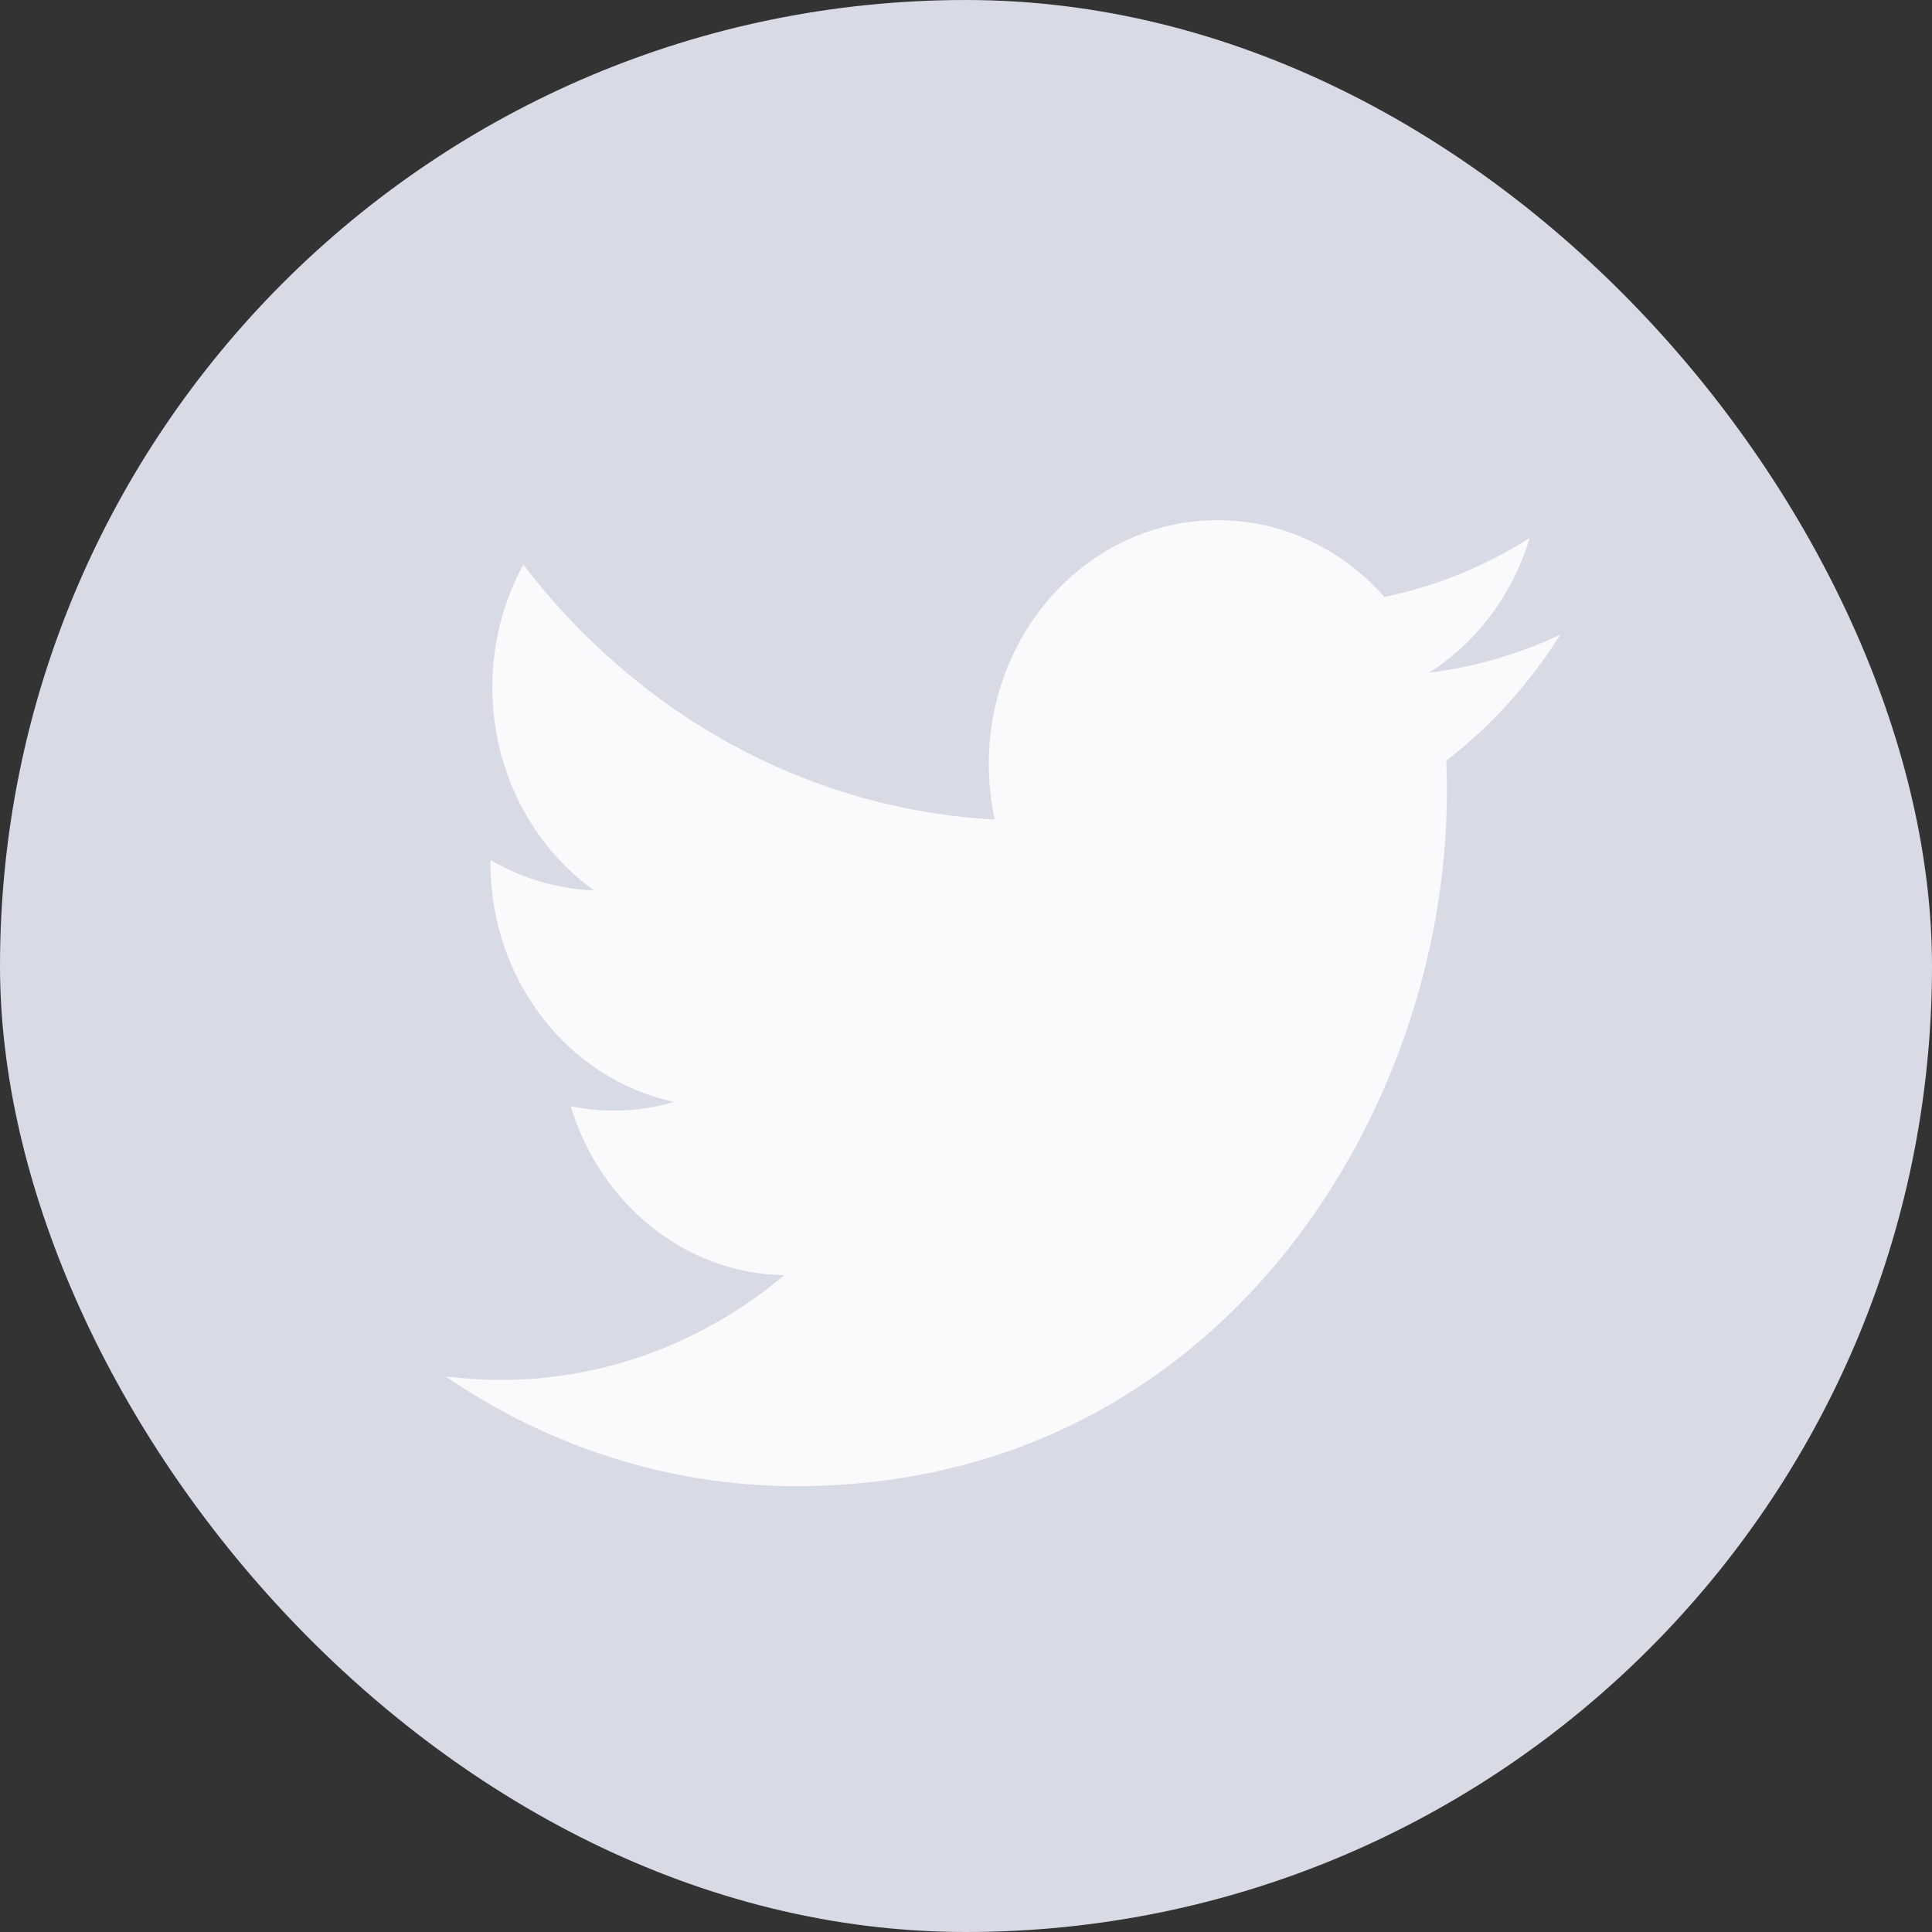 <svg width="30" height="30" viewBox="0 0 30 30" fill="none" xmlns="http://www.w3.org/2000/svg">
<rect x="0" y="0" width="30" height="30" fill="#333333" stroke="none"/>
<rect width="30" height="30" rx="15" fill="#D8DAE6"/>
<path fill-rule="evenodd" clip-rule="evenodd" d="M22.459 11.81C22.465 11.975 22.467 12.14 22.467 12.305C22.467 17.305 18.896 23.077 12.365 23.077C10.359 23.077 8.494 22.447 6.922 21.375C7.2 21.405 7.482 21.428 7.768 21.428C9.432 21.428 10.964 20.821 12.179 19.801C10.625 19.779 9.313 18.677 8.861 17.177C9.078 17.223 9.302 17.245 9.531 17.245C9.853 17.245 10.166 17.2 10.466 17.11C8.841 16.765 7.616 15.236 7.616 13.4C7.616 13.377 7.616 13.37 7.616 13.354C8.095 13.632 8.644 13.804 9.226 13.827C8.272 13.145 7.645 11.983 7.645 10.671C7.645 9.981 7.82 9.329 8.127 8.767C9.878 11.061 12.495 12.567 15.446 12.725C15.385 12.447 15.354 12.155 15.354 11.863C15.354 9.771 16.944 8.077 18.905 8.077C19.926 8.077 20.849 8.534 21.496 9.269C22.306 9.104 23.066 8.789 23.753 8.355C23.486 9.239 22.924 9.981 22.189 10.446C22.908 10.356 23.594 10.154 24.23 9.854C23.753 10.611 23.152 11.278 22.459 11.81Z" fill="#FAFAFC"/>
</svg>
